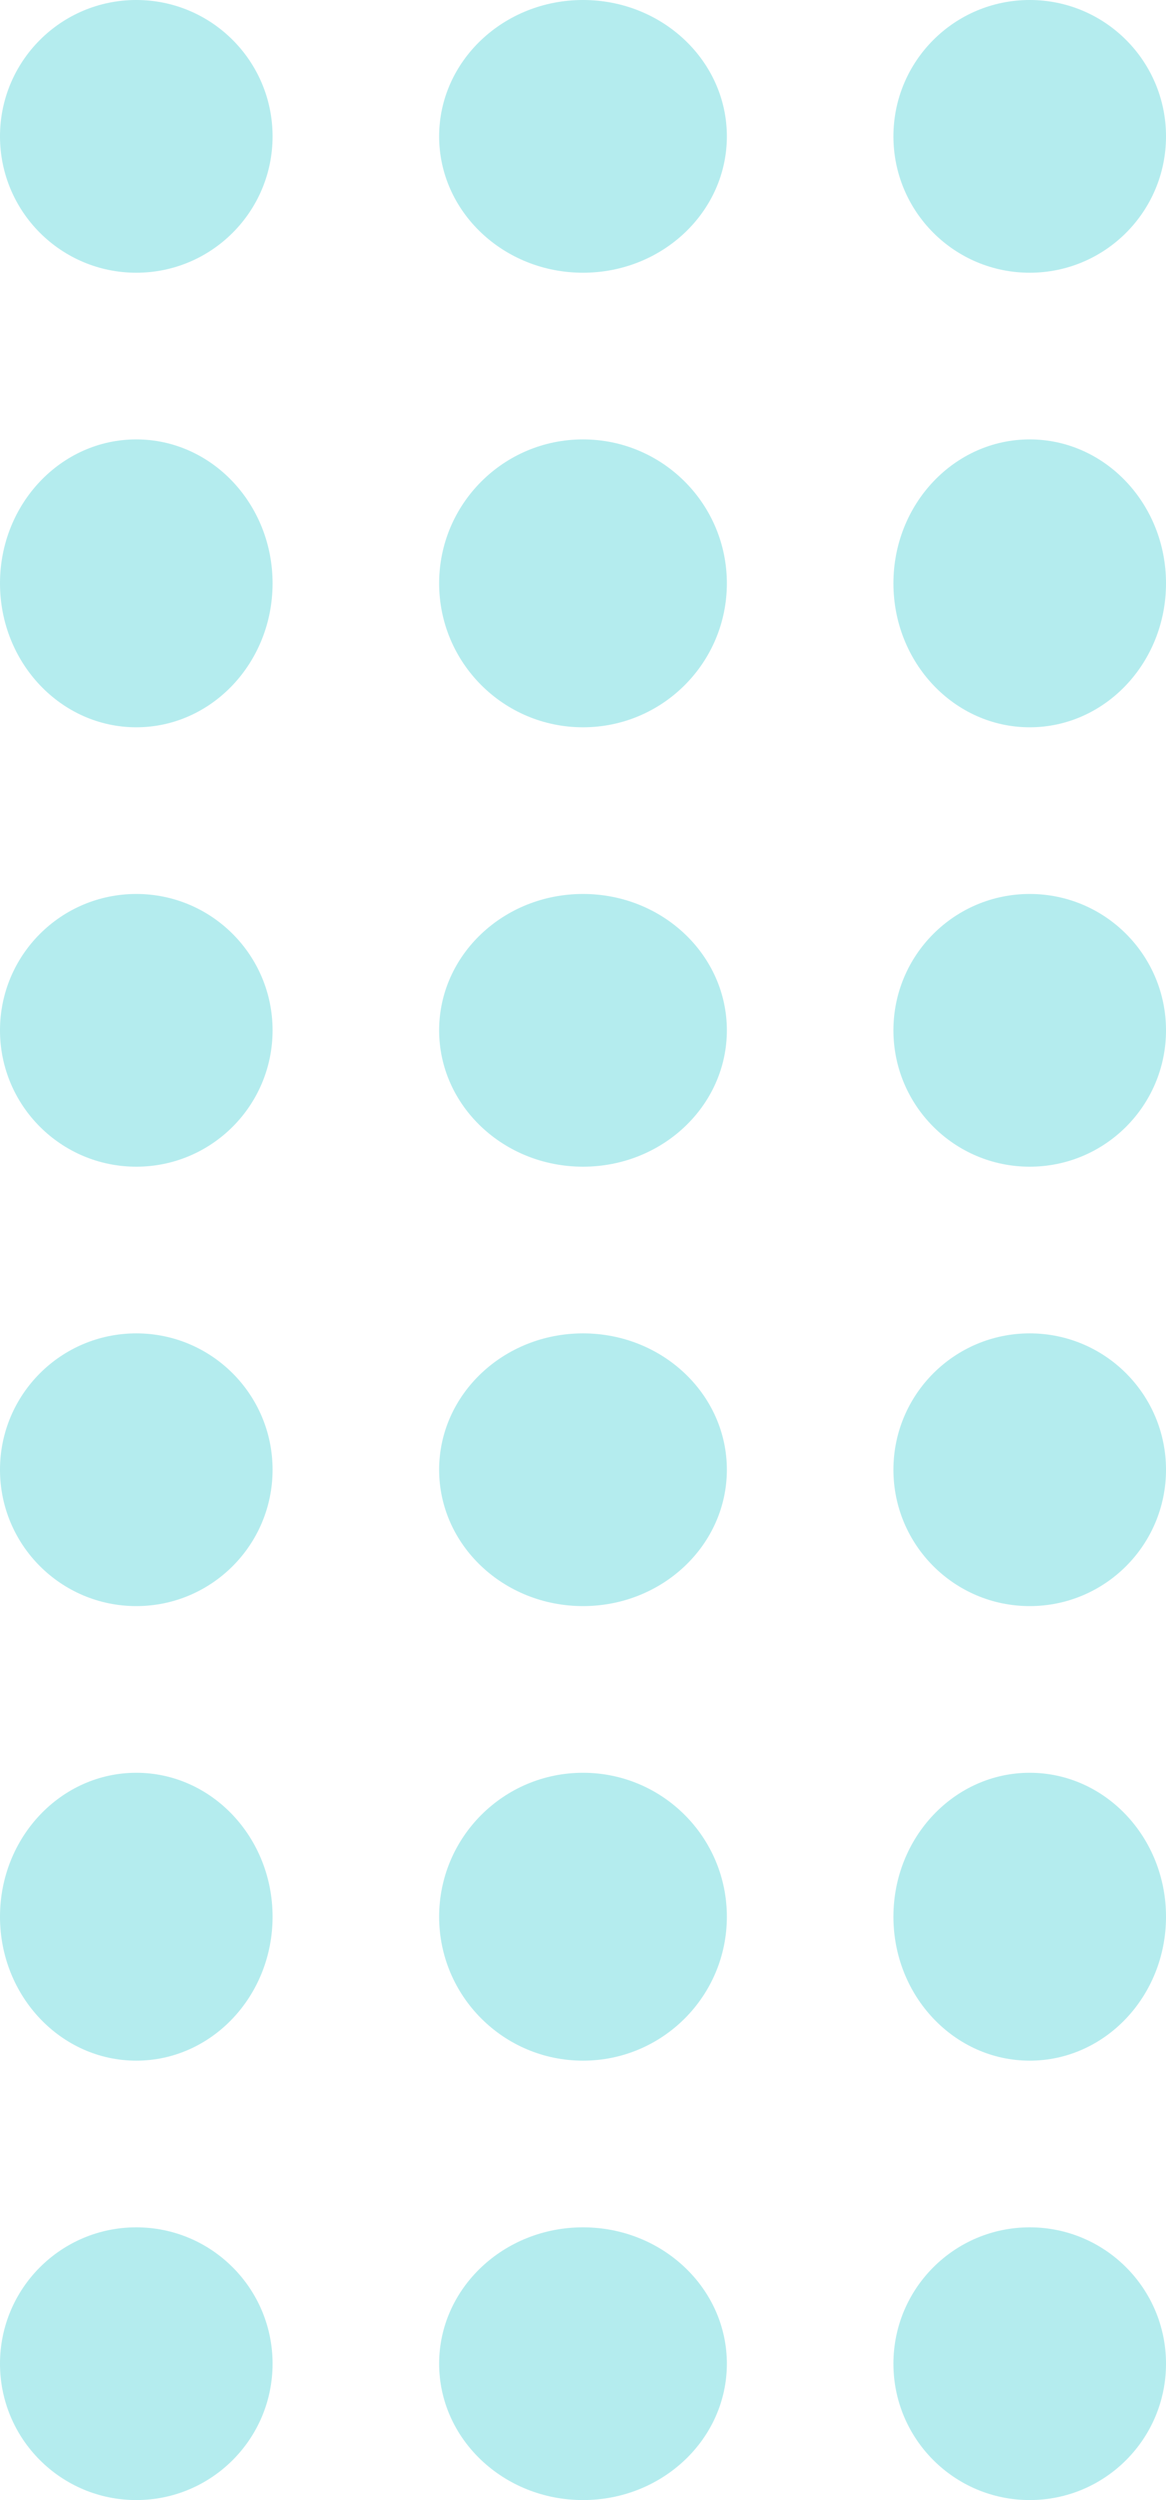 <svg xmlns="http://www.w3.org/2000/svg" width="77" height="165" viewBox="0 0 77 165">
  <g id="iicon_dot-1" transform="translate(237 710) rotate(180)">
    <circle id="楕円形_11" data-name="楕円形 11" cx="9" cy="9" r="9" transform="translate(160 545)" fill="rgba(69,209,213,0.4)"/>
    <ellipse id="楕円形_12" data-name="楕円形 12" cx="9.5" cy="9" rx="9.5" ry="9" transform="translate(189 545)" fill="rgba(69,209,213,0.4)"/>
    <circle id="楕円形_13" data-name="楕円形 13" cx="9" cy="9" r="9" transform="translate(219 545)" fill="rgba(69,209,213,0.4)"/>
    <ellipse id="楕円形_14" data-name="楕円形 14" cx="9" cy="9.5" rx="9" ry="9.5" transform="translate(160 574)" fill="rgba(69,209,213,0.4)"/>
    <circle id="楕円形_15" data-name="楕円形 15" cx="9.5" cy="9.5" r="9.5" transform="translate(189 574)" fill="rgba(69,209,213,0.4)"/>
    <ellipse id="楕円形_16" data-name="楕円形 16" cx="9" cy="9.5" rx="9" ry="9.5" transform="translate(219 574)" fill="rgba(69,209,213,0.4)"/>
    <circle id="楕円形_17" data-name="楕円形 17" cx="9" cy="9" r="9" transform="translate(160 604)" fill="rgba(69,209,213,0.4)"/>
    <ellipse id="楕円形_18" data-name="楕円形 18" cx="9.5" cy="9" rx="9.5" ry="9" transform="translate(189 604)" fill="rgba(69,209,213,0.4)"/>
    <circle id="楕円形_19" data-name="楕円形 19" cx="9" cy="9" r="9" transform="translate(219 604)" fill="rgba(69,209,213,0.4)"/>
    <circle id="楕円形_20" data-name="楕円形 20" cx="9" cy="9" r="9" transform="translate(160 633)" fill="rgba(69,209,213,0.4)"/>
    <ellipse id="楕円形_21" data-name="楕円形 21" cx="9.5" cy="9" rx="9.5" ry="9" transform="translate(189 633)" fill="rgba(69,209,213,0.4)"/>
    <circle id="楕円形_22" data-name="楕円形 22" cx="9" cy="9" r="9" transform="translate(219 633)" fill="rgba(69,209,213,0.4)"/>
    <ellipse id="楕円形_23" data-name="楕円形 23" cx="9" cy="9.5" rx="9" ry="9.5" transform="translate(160 662)" fill="rgba(69,209,213,0.4)"/>
    <circle id="楕円形_24" data-name="楕円形 24" cx="9.5" cy="9.5" r="9.5" transform="translate(189 662)" fill="rgba(69,209,213,0.4)"/>
    <ellipse id="楕円形_25" data-name="楕円形 25" cx="9" cy="9.5" rx="9" ry="9.5" transform="translate(219 662)" fill="rgba(69,209,213,0.4)"/>
    <circle id="楕円形_26" data-name="楕円形 26" cx="9" cy="9" r="9" transform="translate(160 692)" fill="rgba(69,209,213,0.4)"/>
    <ellipse id="楕円形_27" data-name="楕円形 27" cx="9.5" cy="9" rx="9.5" ry="9" transform="translate(189 692)" fill="rgba(69,209,213,0.4)"/>
    <circle id="楕円形_28" data-name="楕円形 28" cx="9" cy="9" r="9" transform="translate(219 692)" fill="rgba(69,209,213,0.4)"/>
  </g>
</svg>
